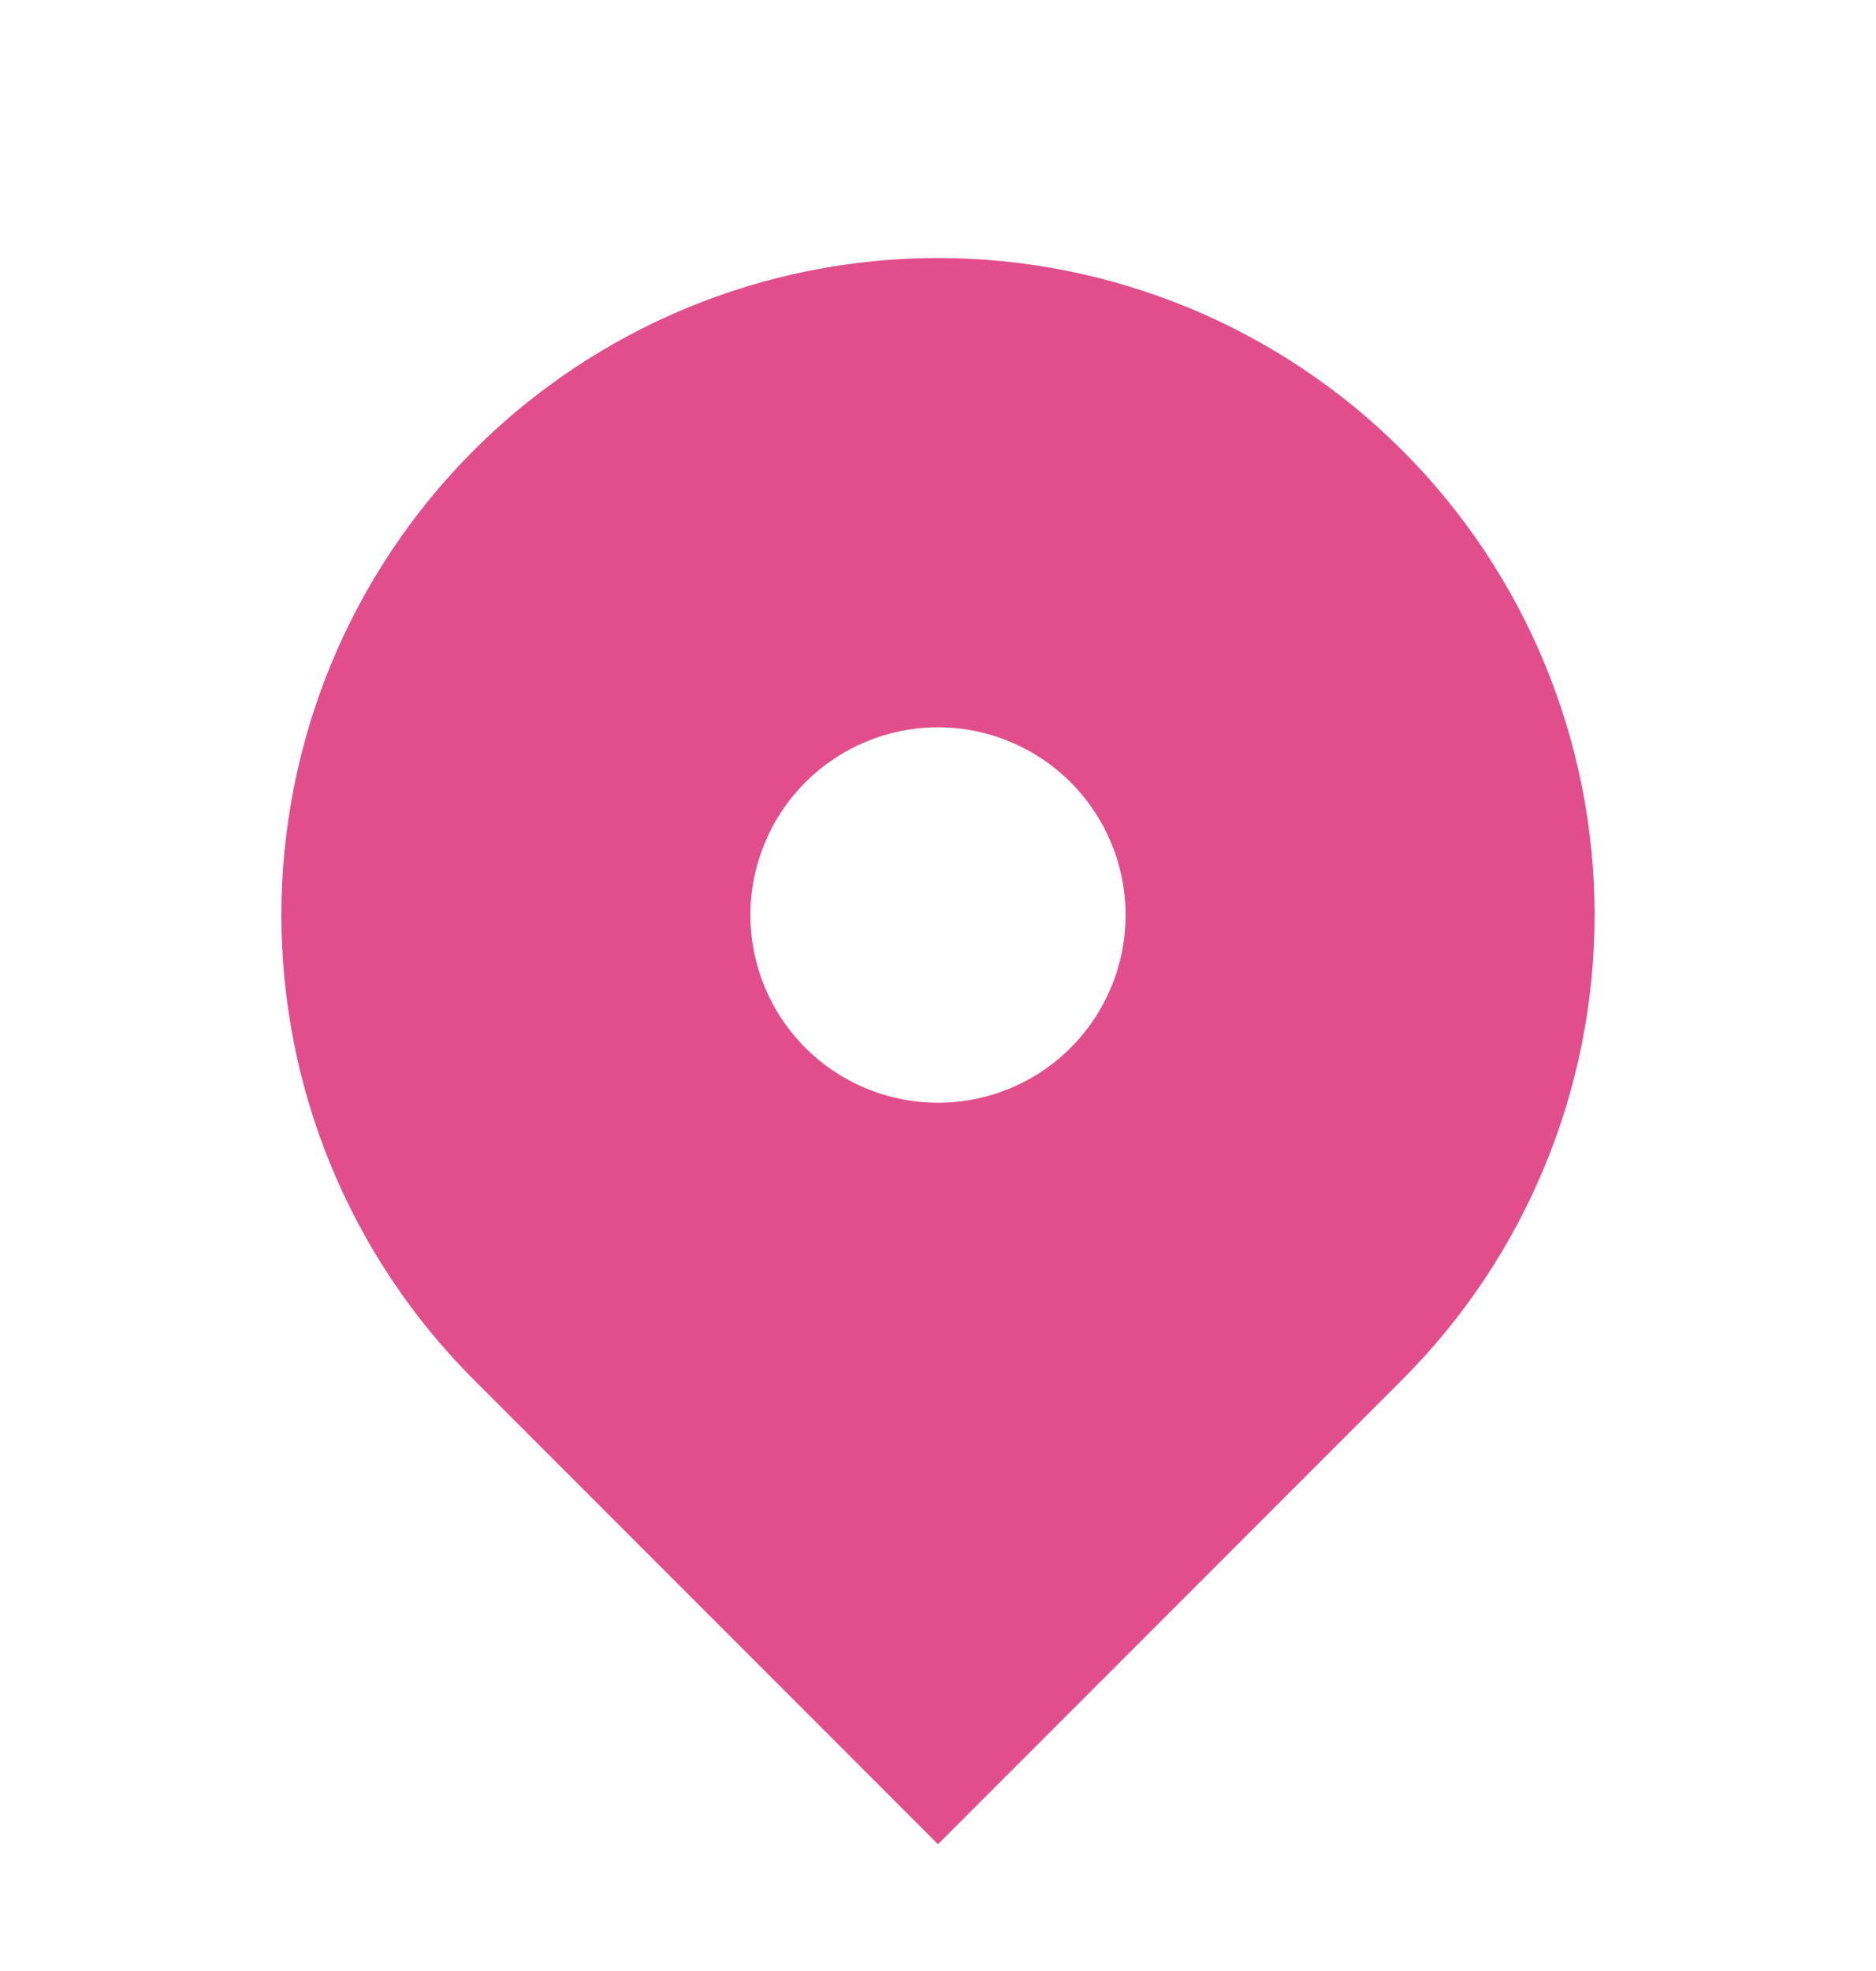 <svg width="20" height="21" viewBox="0 0 20 21" fill="none" xmlns="http://www.w3.org/2000/svg">
<path fill-rule="evenodd" clip-rule="evenodd" d="M5.05 4.799C6.363 3.487 8.143 2.749 10 2.749C11.857 2.749 13.637 3.487 14.95 4.799C16.263 6.112 17 7.893 17 9.749C17 11.606 16.263 13.386 14.95 14.699L10 19.649L5.05 14.699C4.4 14.049 3.884 13.278 3.532 12.428C3.181 11.579 3 10.669 3 9.749C3 8.83 3.181 7.92 3.532 7.07C3.884 6.221 4.4 5.449 5.05 4.799ZM10 11.749C10.53 11.749 11.039 11.539 11.414 11.164C11.789 10.789 12 10.28 12 9.749C12 9.219 11.789 8.71 11.414 8.335C11.039 7.96 10.53 7.749 10 7.749C9.47 7.749 8.961 7.96 8.586 8.335C8.211 8.71 8 9.219 8 9.749C8 10.28 8.211 10.789 8.586 11.164C8.961 11.539 9.47 11.749 10 11.749Z" fill="#E14E8B"/>
</svg>
